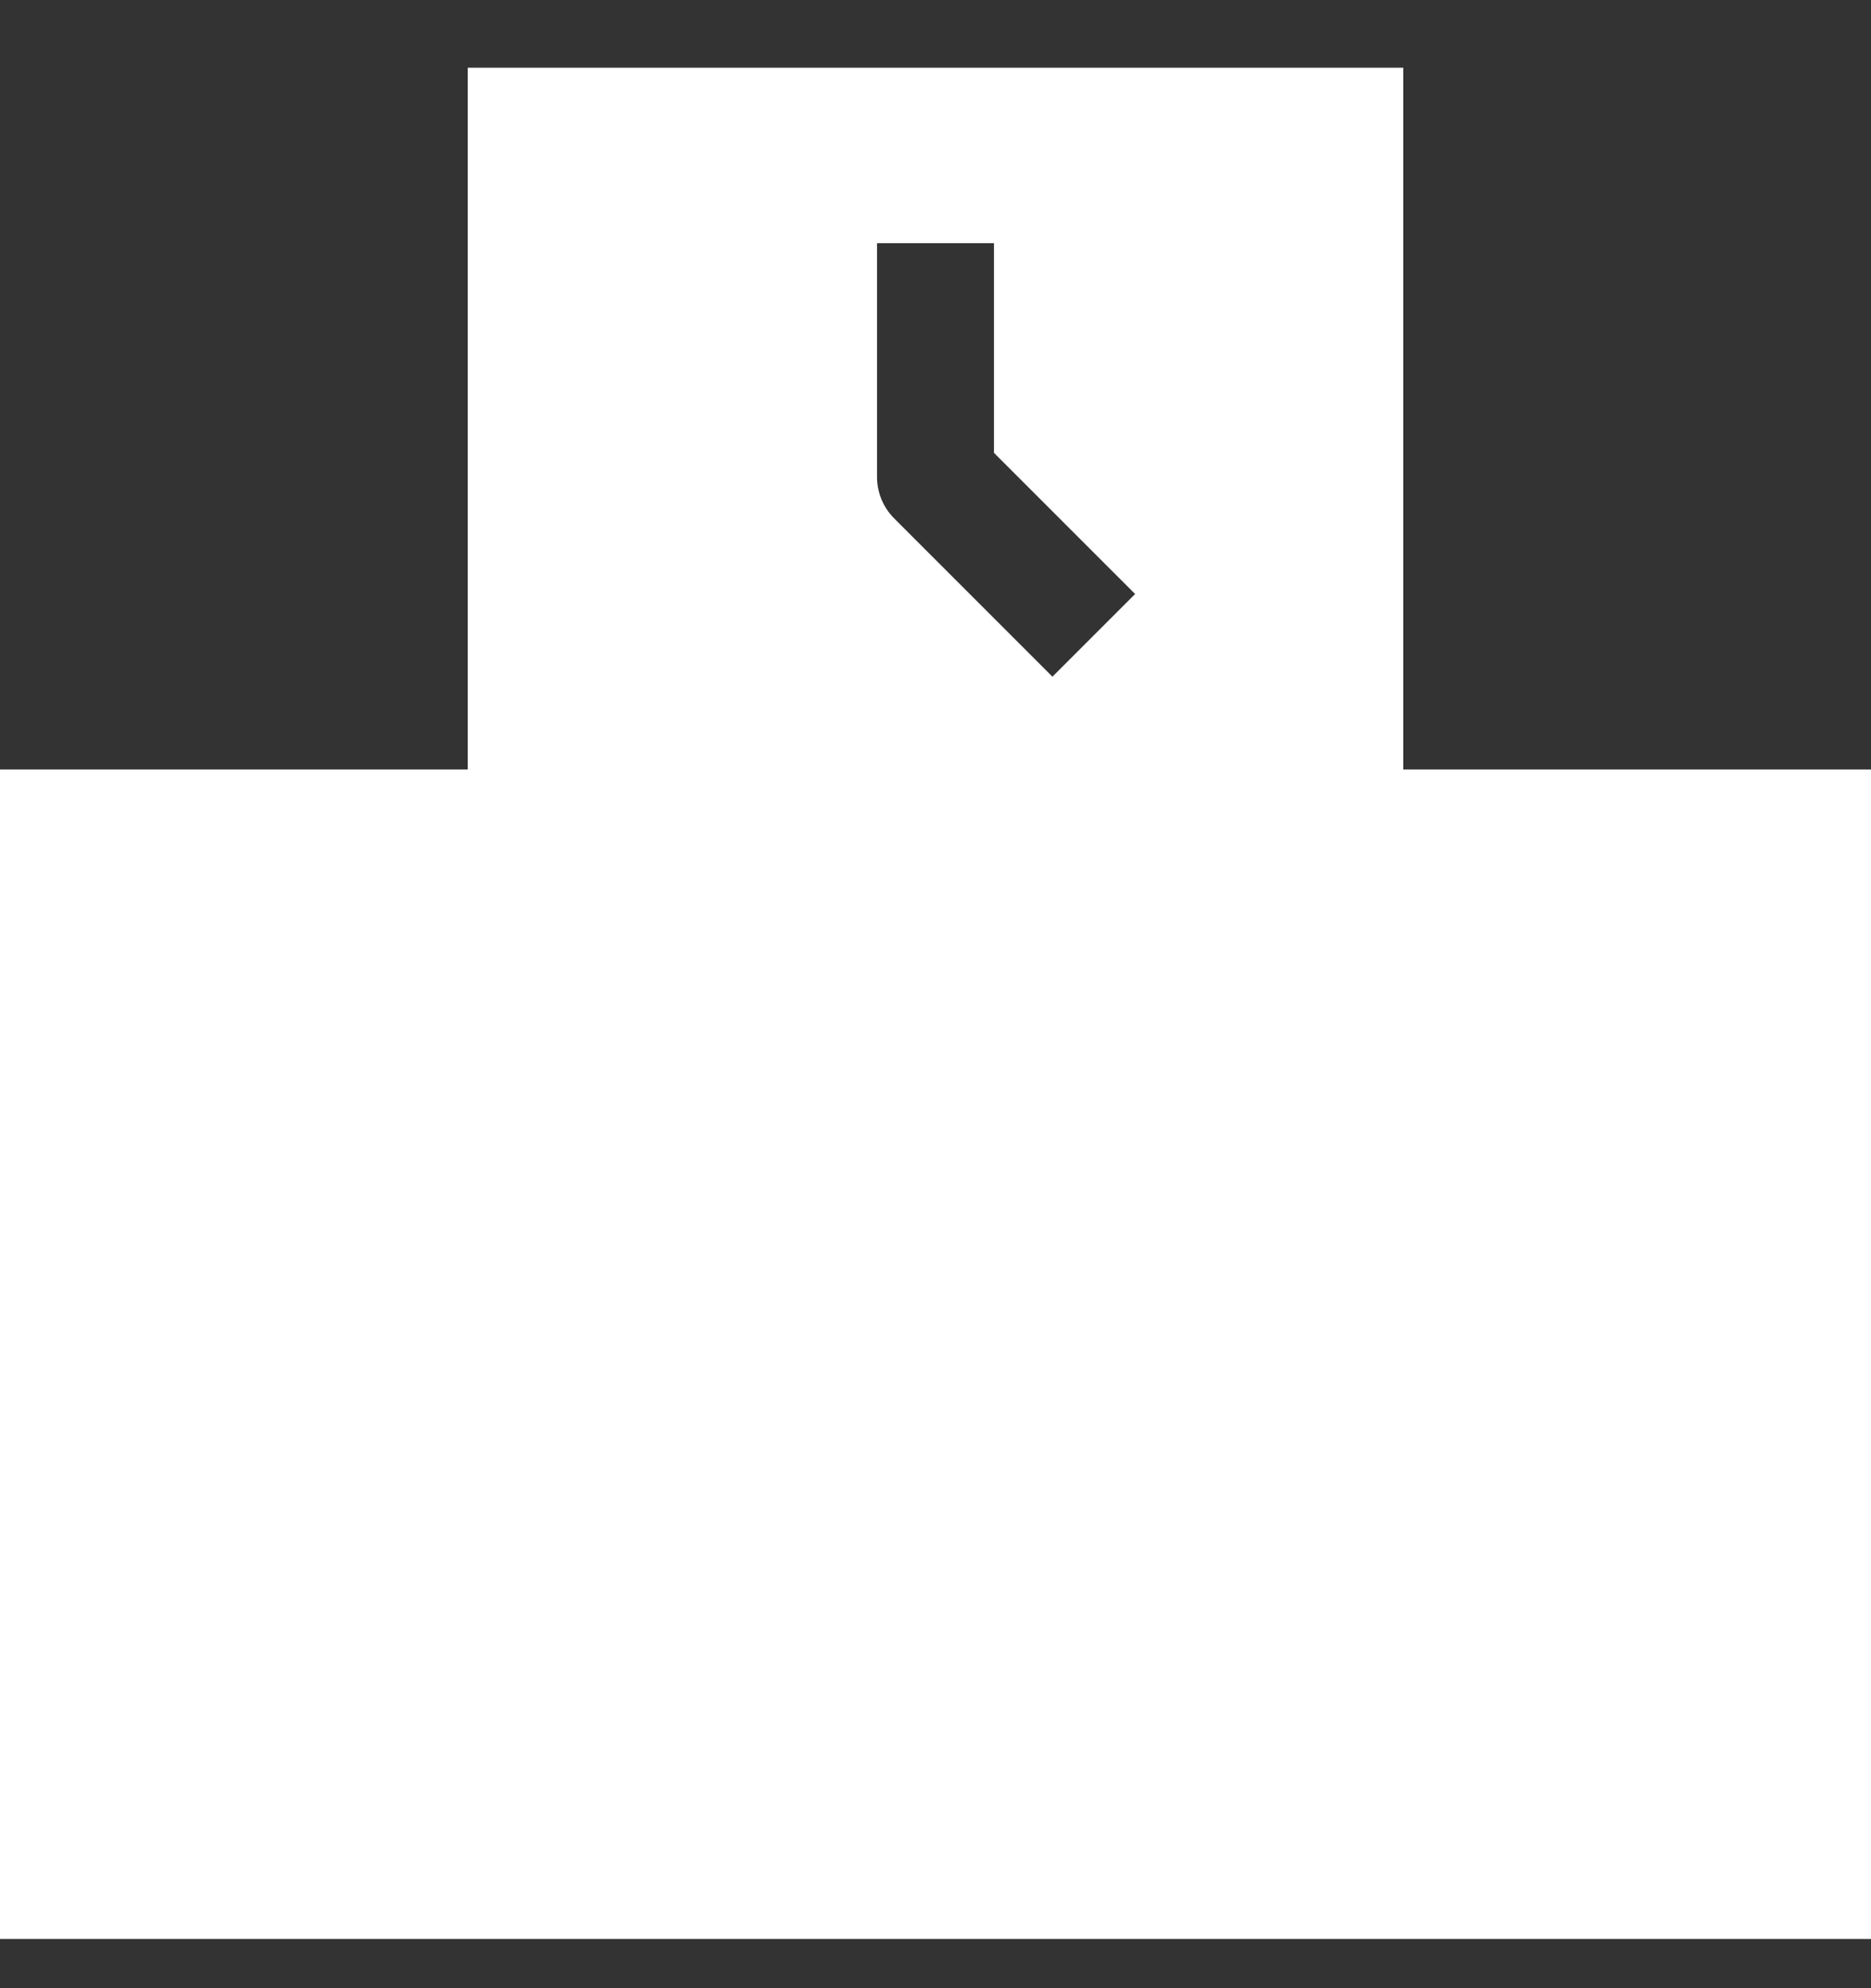 <svg width="16" height="17" viewBox="0 0 16 17" fill="none" xmlns="http://www.w3.org/2000/svg">
<rect x="0" y="0" width="16" height="17" fill="#333333" stroke="none"/>
<rect x="0" y="6.579" width="16" height="10" fill="white"/>
<path fill-rule="evenodd" clip-rule="evenodd" d="M12 0.579H4V8.579H12V0.579ZM7.5 2.079V4.079C7.5 4.212 7.553 4.339 7.647 4.433L9 5.786L9.707 5.079L8.5 3.872V2.079H7.5Z" fill="white"/>
</svg>
